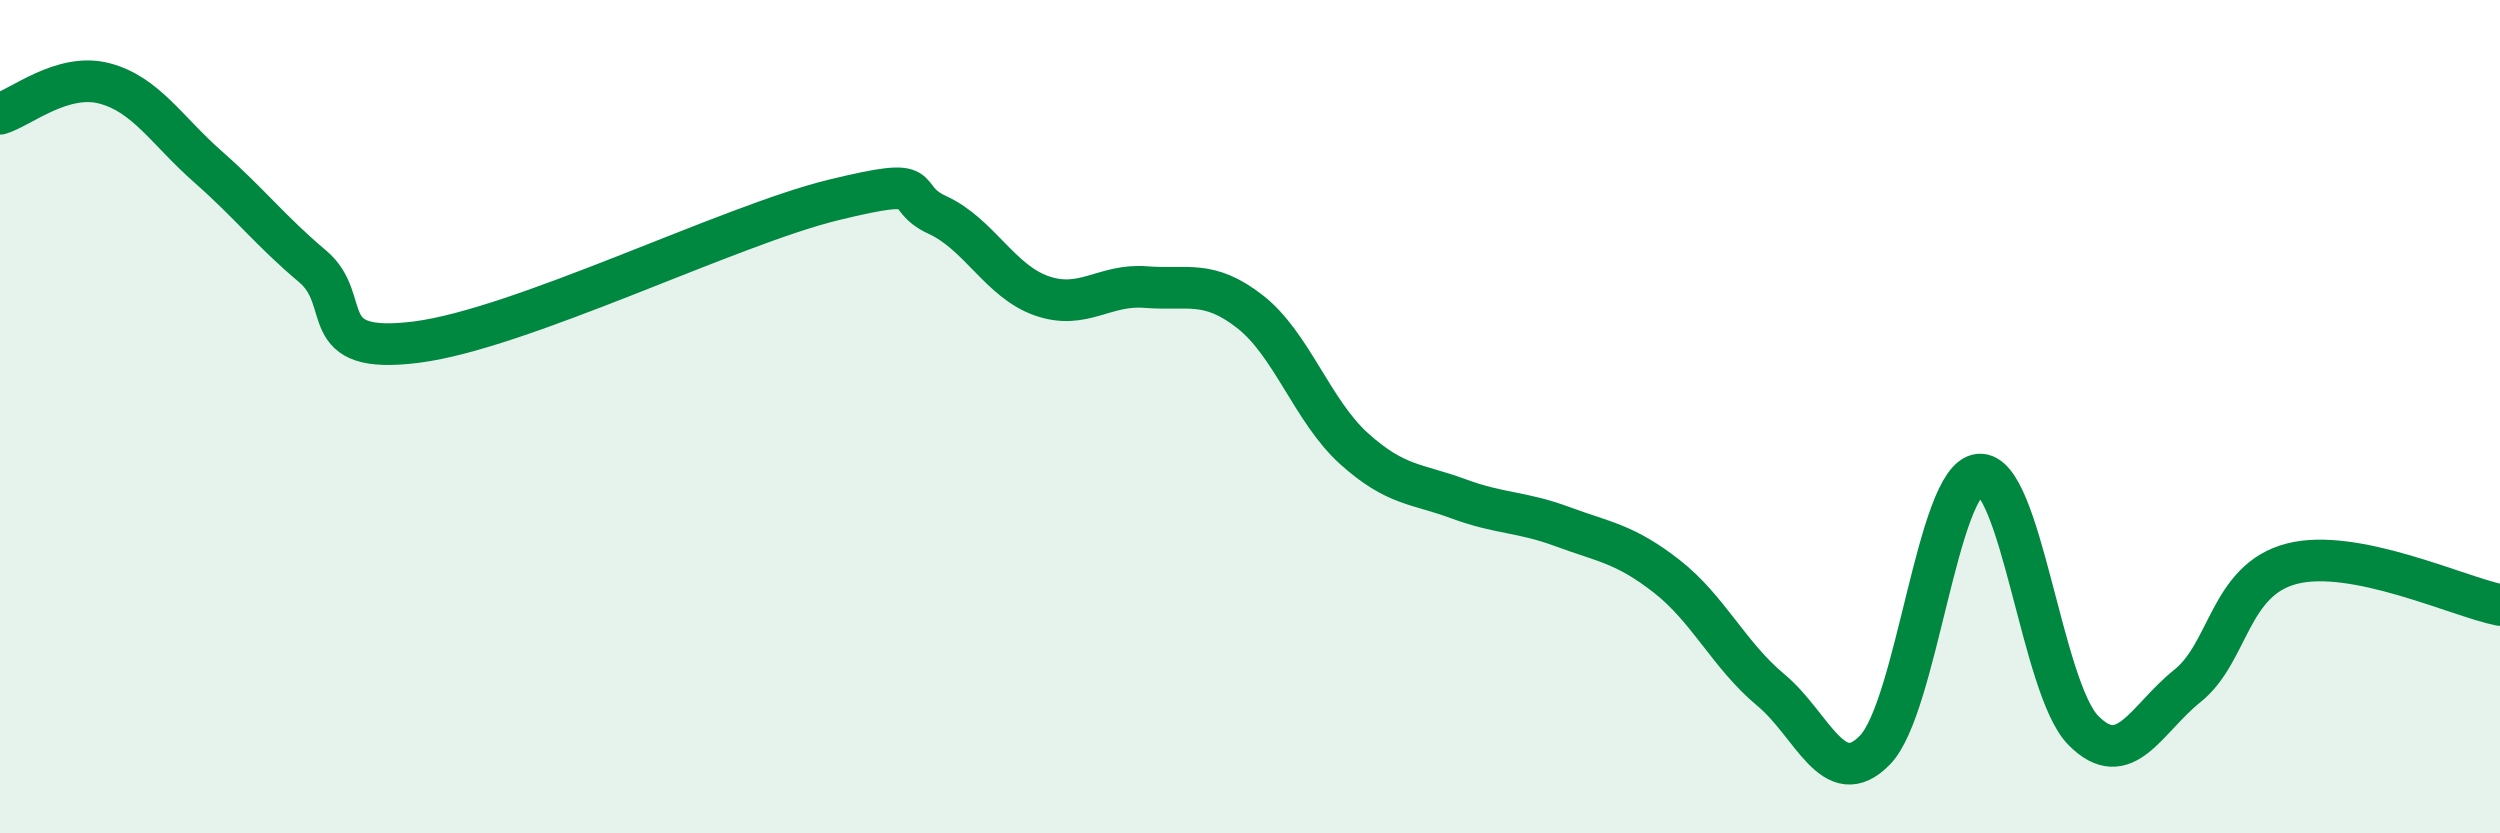 
    <svg width="60" height="20" viewBox="0 0 60 20" xmlns="http://www.w3.org/2000/svg">
      <path
        d="M 0,2.73 C 0.5,2.58 1.5,1.74 2.5,2 C 3.5,2.26 4,3.13 5,4.01 C 6,4.89 6.5,5.55 7.5,6.39 C 8.5,7.23 7.5,8.53 10,8.21 C 12.5,7.89 17.5,5.41 20,4.8 C 22.5,4.19 21.5,4.7 22.5,5.16 C 23.5,5.62 24,6.75 25,7.1 C 26,7.45 26.5,6.81 27.5,6.89 C 28.5,6.97 29,6.7 30,7.48 C 31,8.26 31.5,9.87 32.5,10.77 C 33.5,11.67 34,11.6 35,11.97 C 36,12.34 36.5,12.27 37.5,12.64 C 38.5,13.01 39,13.05 40,13.83 C 41,14.61 41.5,15.73 42.5,16.56 C 43.5,17.39 44,19.03 45,18 C 46,16.97 46.5,11.48 47.5,11.39 C 48.5,11.3 49,16.52 50,17.53 C 51,18.54 51.5,17.26 52.5,16.46 C 53.5,15.66 53.5,13.92 55,13.53 C 56.5,13.14 59,14.32 60,14.52L60 20L0 20Z"
        fill="#008740"
        opacity="0.1"
        stroke-linecap="round"
        stroke-linejoin="round"
      />
      <path
        d="M 0,2.73 C 0.5,2.58 1.5,1.74 2.5,2 C 3.5,2.26 4,3.13 5,4.01 C 6,4.89 6.5,5.55 7.5,6.39 C 8.5,7.23 7.5,8.53 10,8.21 C 12.5,7.89 17.5,5.41 20,4.8 C 22.5,4.19 21.5,4.7 22.5,5.16 C 23.5,5.62 24,6.75 25,7.1 C 26,7.45 26.5,6.81 27.5,6.89 C 28.5,6.97 29,6.7 30,7.48 C 31,8.26 31.5,9.87 32.5,10.77 C 33.5,11.67 34,11.6 35,11.97 C 36,12.34 36.5,12.27 37.5,12.64 C 38.5,13.01 39,13.05 40,13.83 C 41,14.61 41.5,15.73 42.5,16.56 C 43.5,17.39 44,19.03 45,18 C 46,16.97 46.5,11.48 47.5,11.39 C 48.5,11.3 49,16.52 50,17.53 C 51,18.54 51.5,17.26 52.5,16.46 C 53.5,15.66 53.5,13.92 55,13.53 C 56.5,13.14 59,14.32 60,14.52"
        stroke="#008740"
        stroke-width="1"
        fill="none"
        stroke-linecap="round"
        stroke-linejoin="round"
      />
    </svg>
  